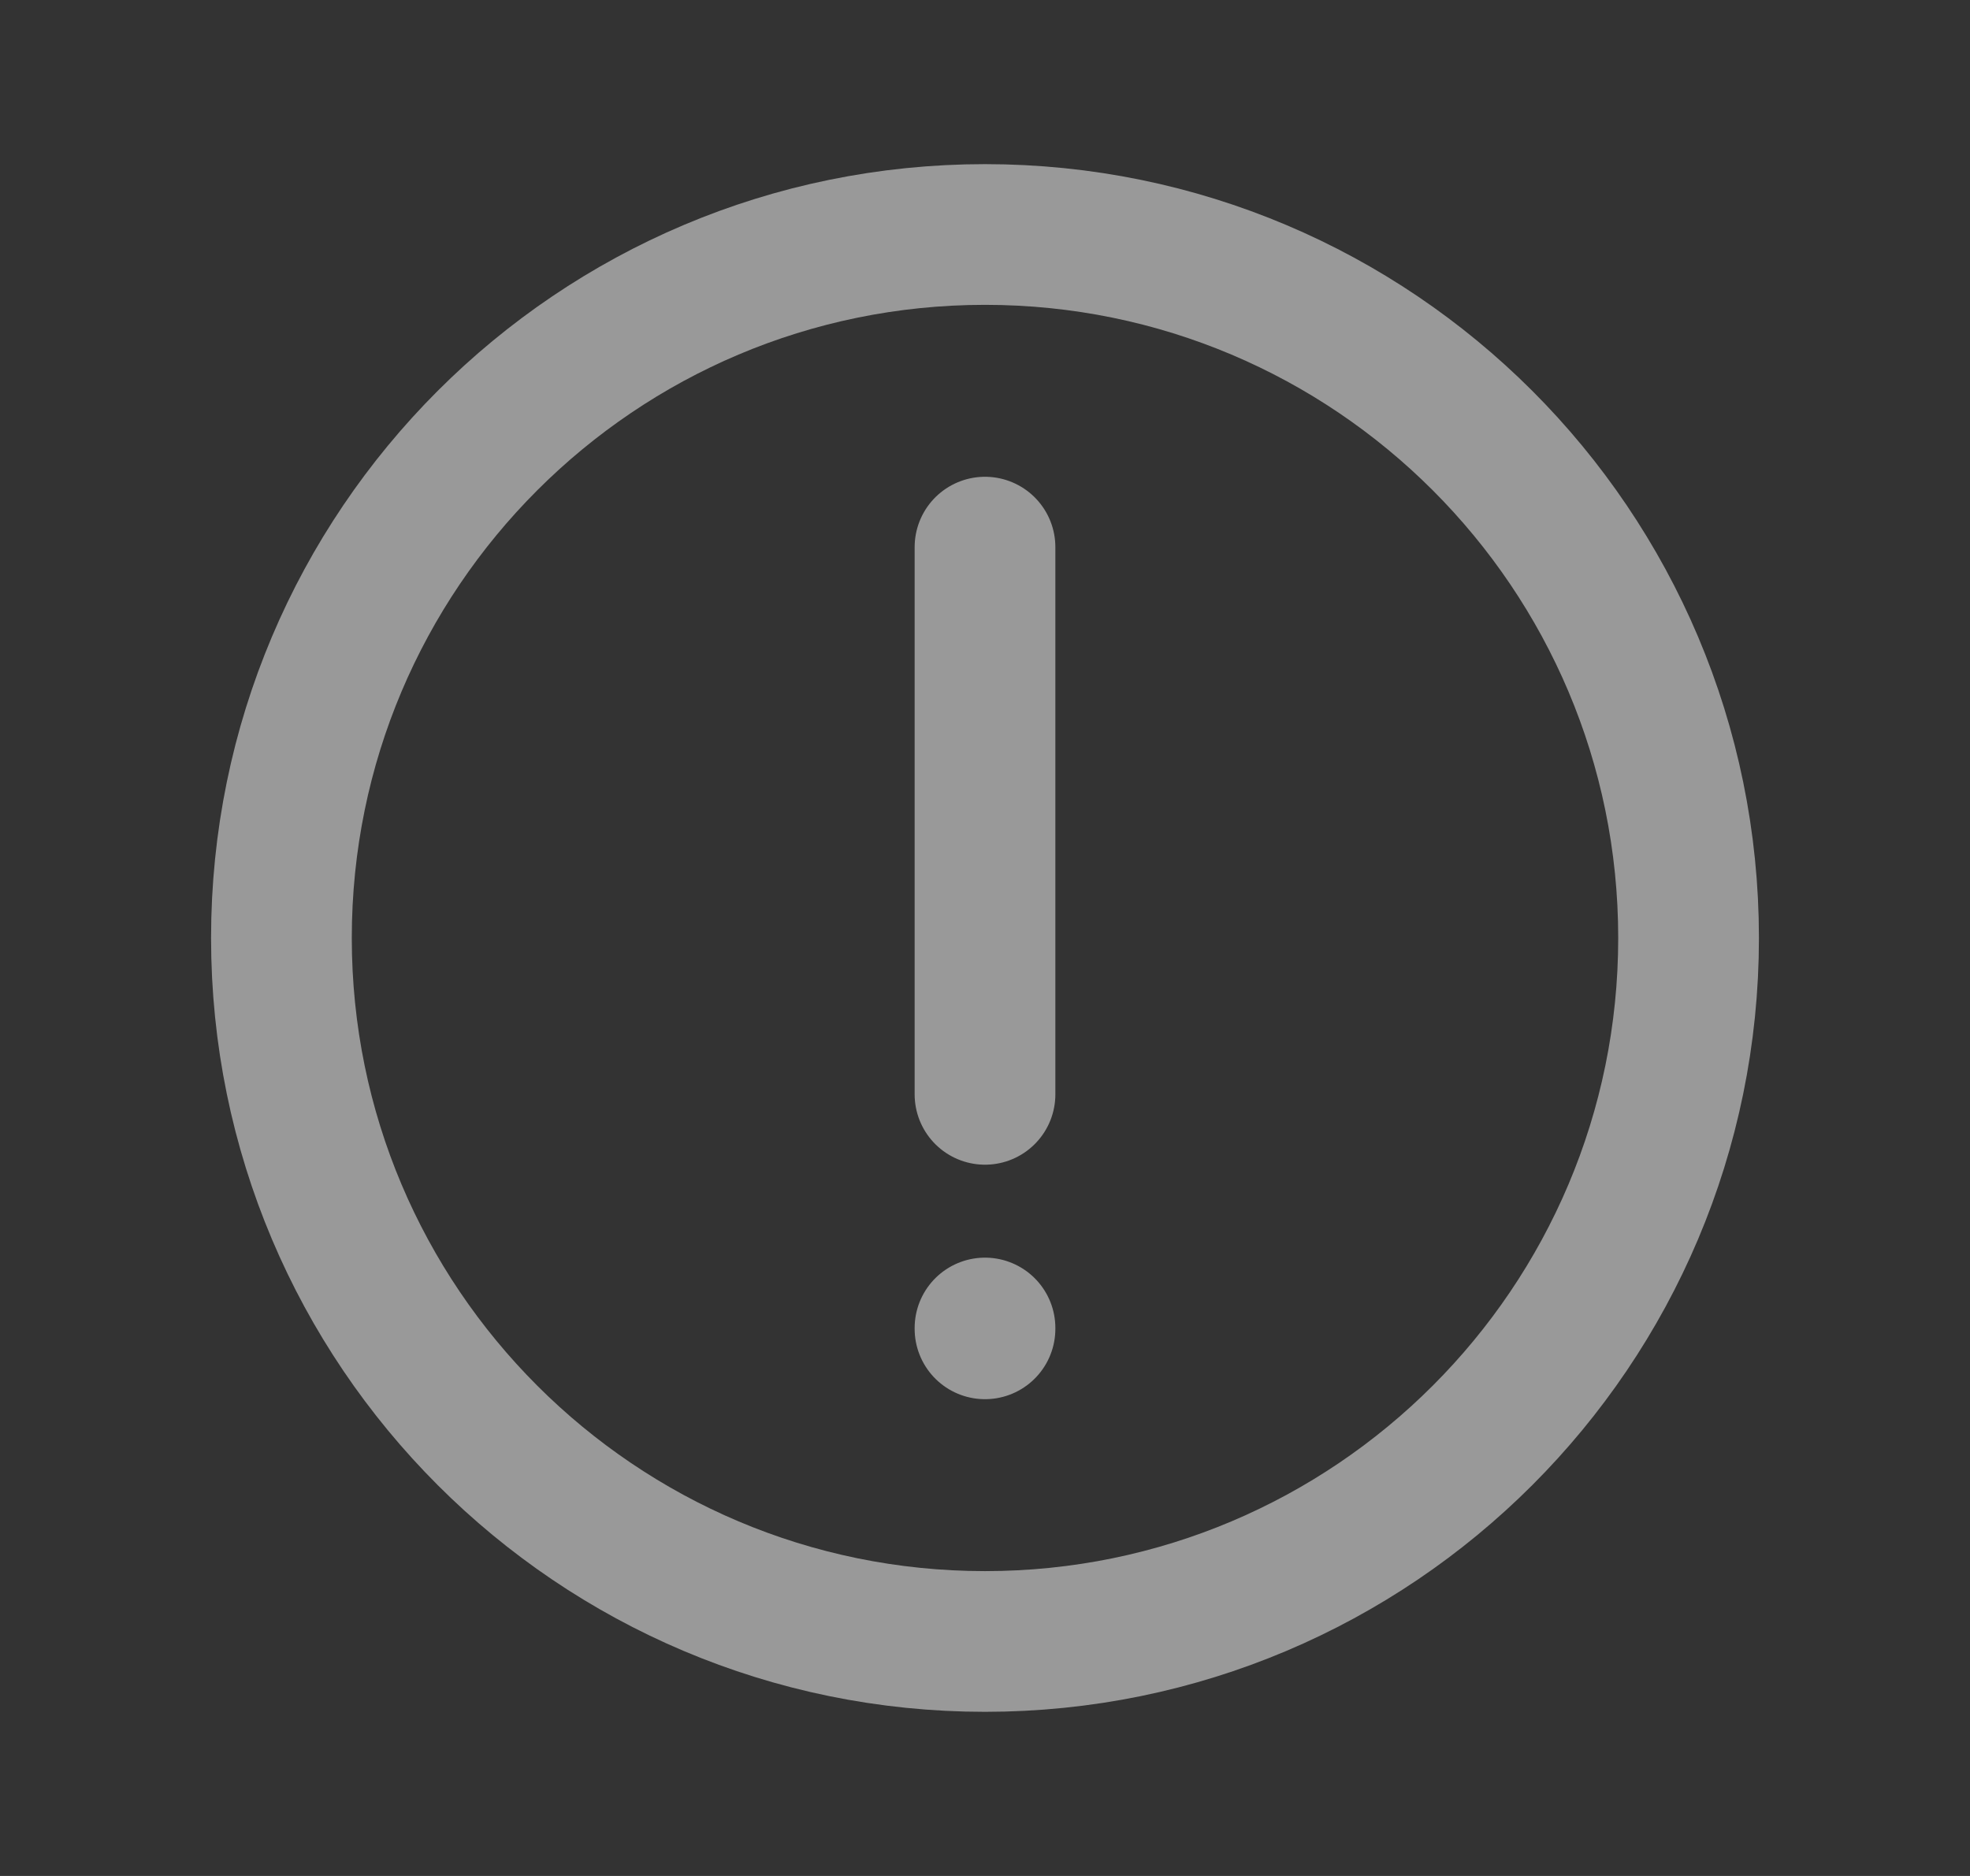 <svg width="21" height="20" viewBox="0 0 21 20" fill="none" xmlns="http://www.w3.org/2000/svg">
<rect x="0" y="0" width="21" height="20" fill="#333333" stroke="none"/>
<path d="M10.5 14.158V14.167M10.5 5.833V11.667M18 10C18 14.142 14.642 17.5 10.5 17.5C6.358 17.5 3 14.142 3 10C3 5.858 6.358 2.5 10.5 2.5C14.642 2.5 18 5.858 18 10Z" stroke="white" stroke-opacity="0.5" stroke-width="1.5" stroke-linecap="round" stroke-linejoin="round"/>
</svg>
